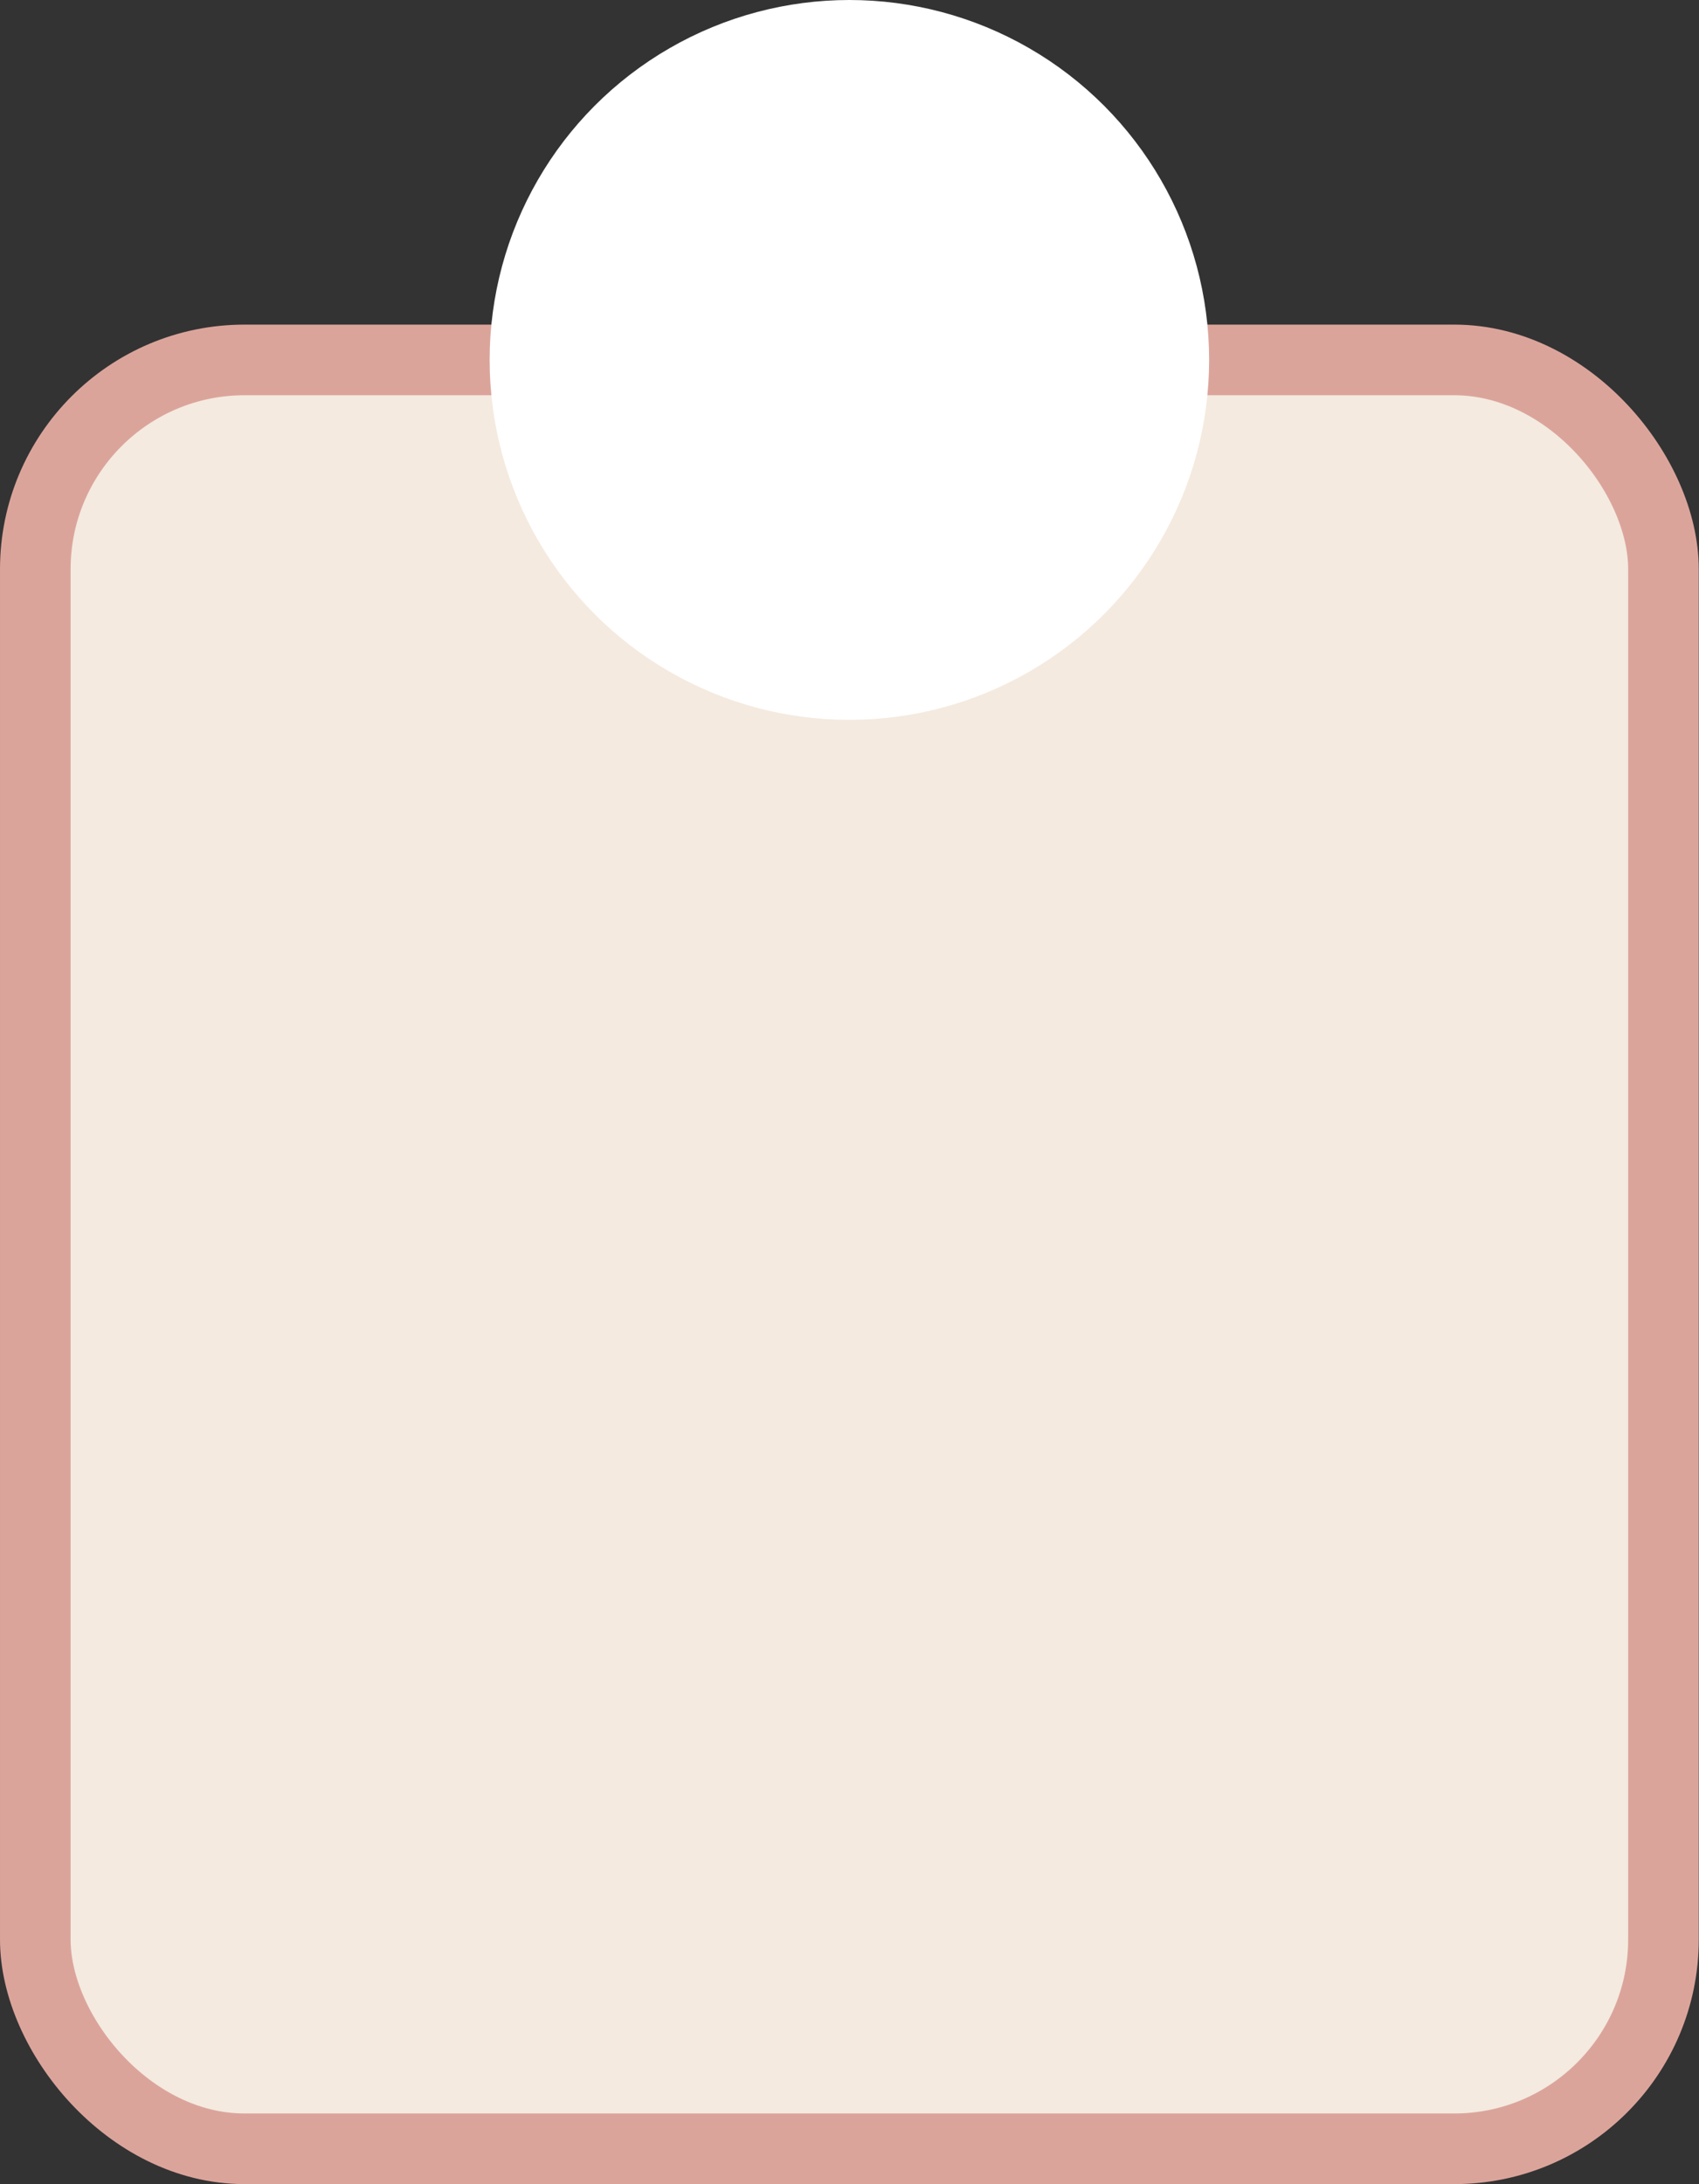 <?xml version="1.0" encoding="UTF-8" standalone="no"?><svg xmlns="http://www.w3.org/2000/svg" xmlns:xlink="http://www.w3.org/1999/xlink" fill="#000000" height="371.1" preserveAspectRatio="xMidYMid meet" version="1" viewBox="0.0 0.0 288.8 371.1" width="288.8" zoomAndPan="magnify"><rect x="0.0" y="0.0" width="288.8" height="371.1" fill="#333333" stroke="none"/><g data-name="Layer 2"><g data-name="Layer 1"><g id="change1_1"><rect fill="#f4eadf" height="303.92" rx="38.38" width="276.76" x="6" y="61.15"/></g><rect fill="none" height="303.92" rx="35.56" stroke="#dba49b" stroke-miterlimit="10" stroke-width="12" width="276.76" x="6" y="61.15"/><g id="change2_1"><circle cx="144.38" cy="61.15" fill="#ffffff" r="61.15"/></g></g></g></svg>